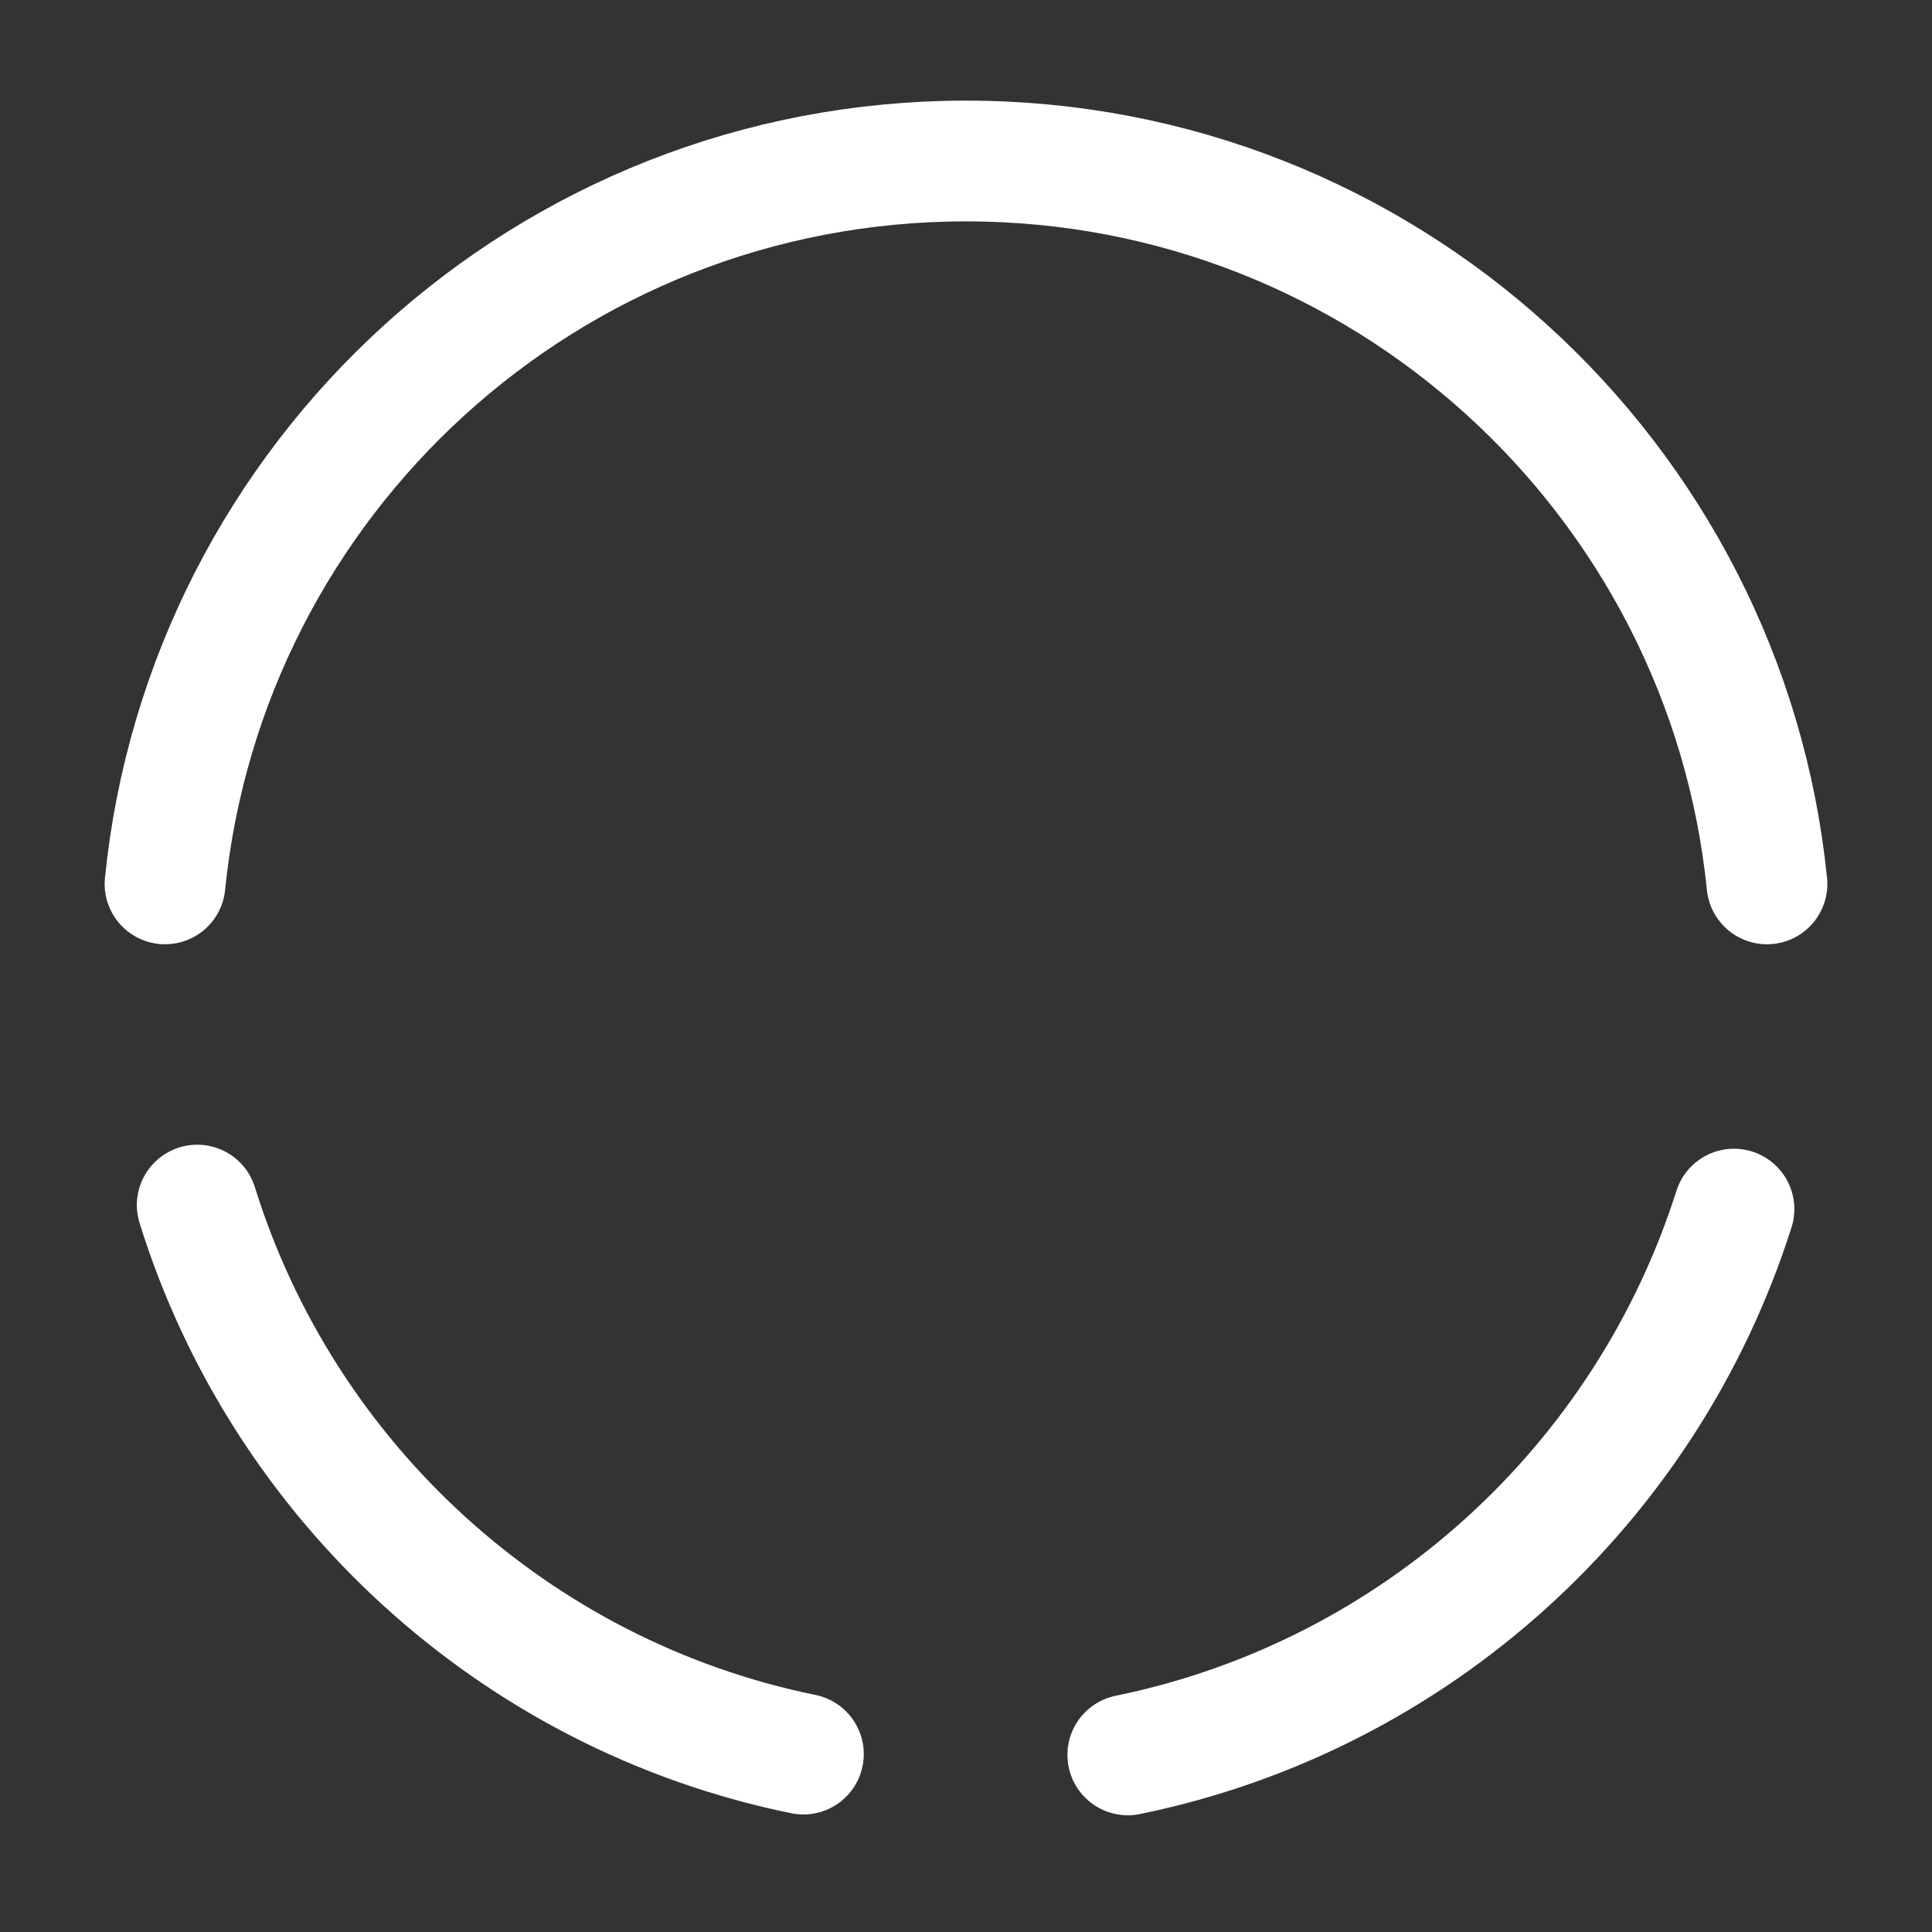 <?xml version="1.0" encoding="UTF-8"?>
<svg xmlns="http://www.w3.org/2000/svg" width="24" height="24" viewBox="0 0 24 24" fill="none">
  <rect x="0" y="0" width="24" height="24" fill="#333333" stroke="none"/>
  <path d="M2.45 14.97C3.52 18.41 6.4 21.06 9.98 21.79" stroke="white" stroke-width="1.5" stroke-miterlimit="10" stroke-linecap="round" stroke-linejoin="round"></path>
  <path d="M2.05 10.98C2.56 5.93 6.82 2 12 2C17.18 2 21.44 5.94 21.95 10.98" stroke="white" stroke-width="1.5" stroke-miterlimit="10" stroke-linecap="round" stroke-linejoin="round"></path>
  <path d="M14.01 21.8C17.58 21.07 20.45 18.45 21.54 15.02" stroke="white" stroke-width="1.5" stroke-miterlimit="10" stroke-linecap="round" stroke-linejoin="round"></path>
</svg>
